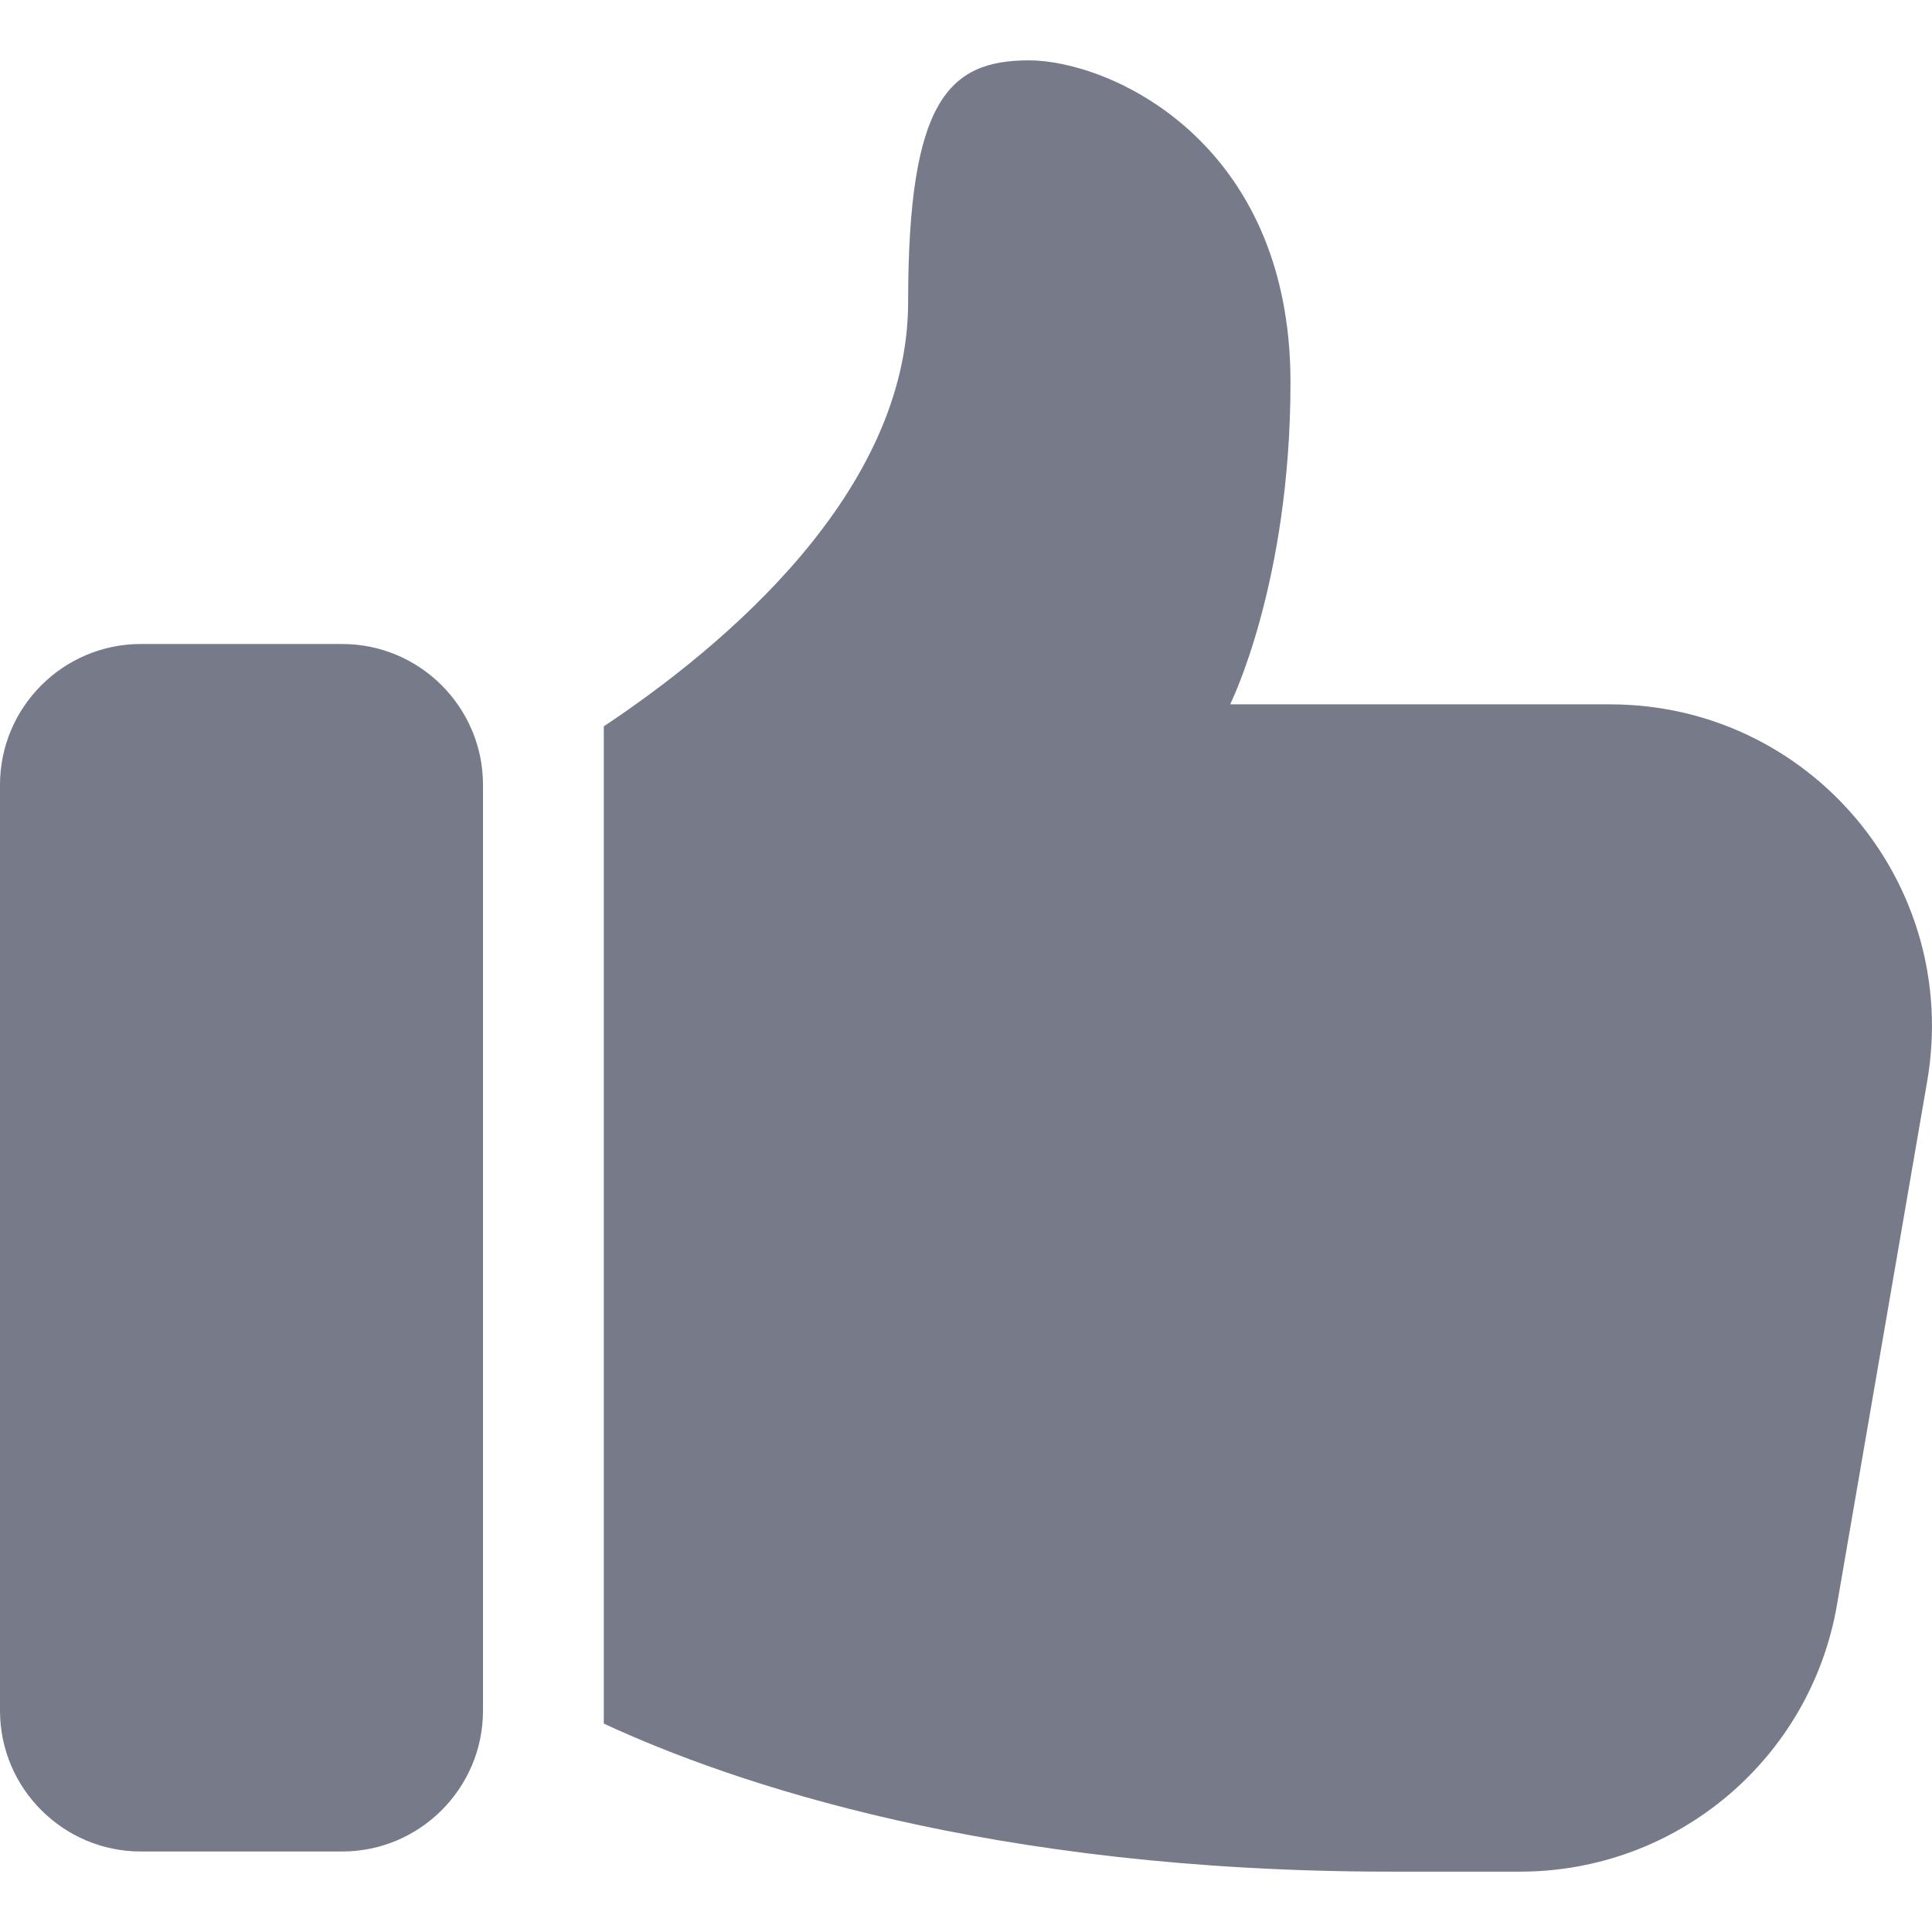 <svg width="21" height="21" viewBox="0 0 21 21" fill="none" xmlns="http://www.w3.org/2000/svg">
<g clip-path="url(#clip0)">
<path d="M1.531 20.125L3.719 20.125C4.563 20.125 5.25 19.438 5.25 18.594L5.25 8.531C5.25 7.687 4.563 7 3.719 7L1.531 7C0.687 7 1.08738e-06 7.687 1.01356e-06 8.531L1.33866e-07 18.594C6.00485e-08 19.438 0.687 20.125 1.531 20.125Z" fill="#777A89"/>
<path d="M16.521 20.344C18.227 20.344 19.68 19.119 19.968 17.439L20.948 11.751C21.316 9.607 19.671 7.656 17.501 7.656L13.371 7.656C13.371 7.656 14.027 6.344 14.027 4.156C14.027 1.531 12.059 0.656 11.184 0.656C10.309 0.656 9.871 1.094 9.871 3.281C9.871 5.36 7.858 7.033 6.563 7.895L6.563 18.735C7.963 19.383 10.768 20.344 15.121 20.344L16.521 20.344Z" fill="#777A89"/>
</g>
<defs>
<clipPath id="clip0">
<rect width="21" height="21" fill="white" transform="translate(21 21) rotate(-180)"/>
</clipPath>
</defs>
</svg>
